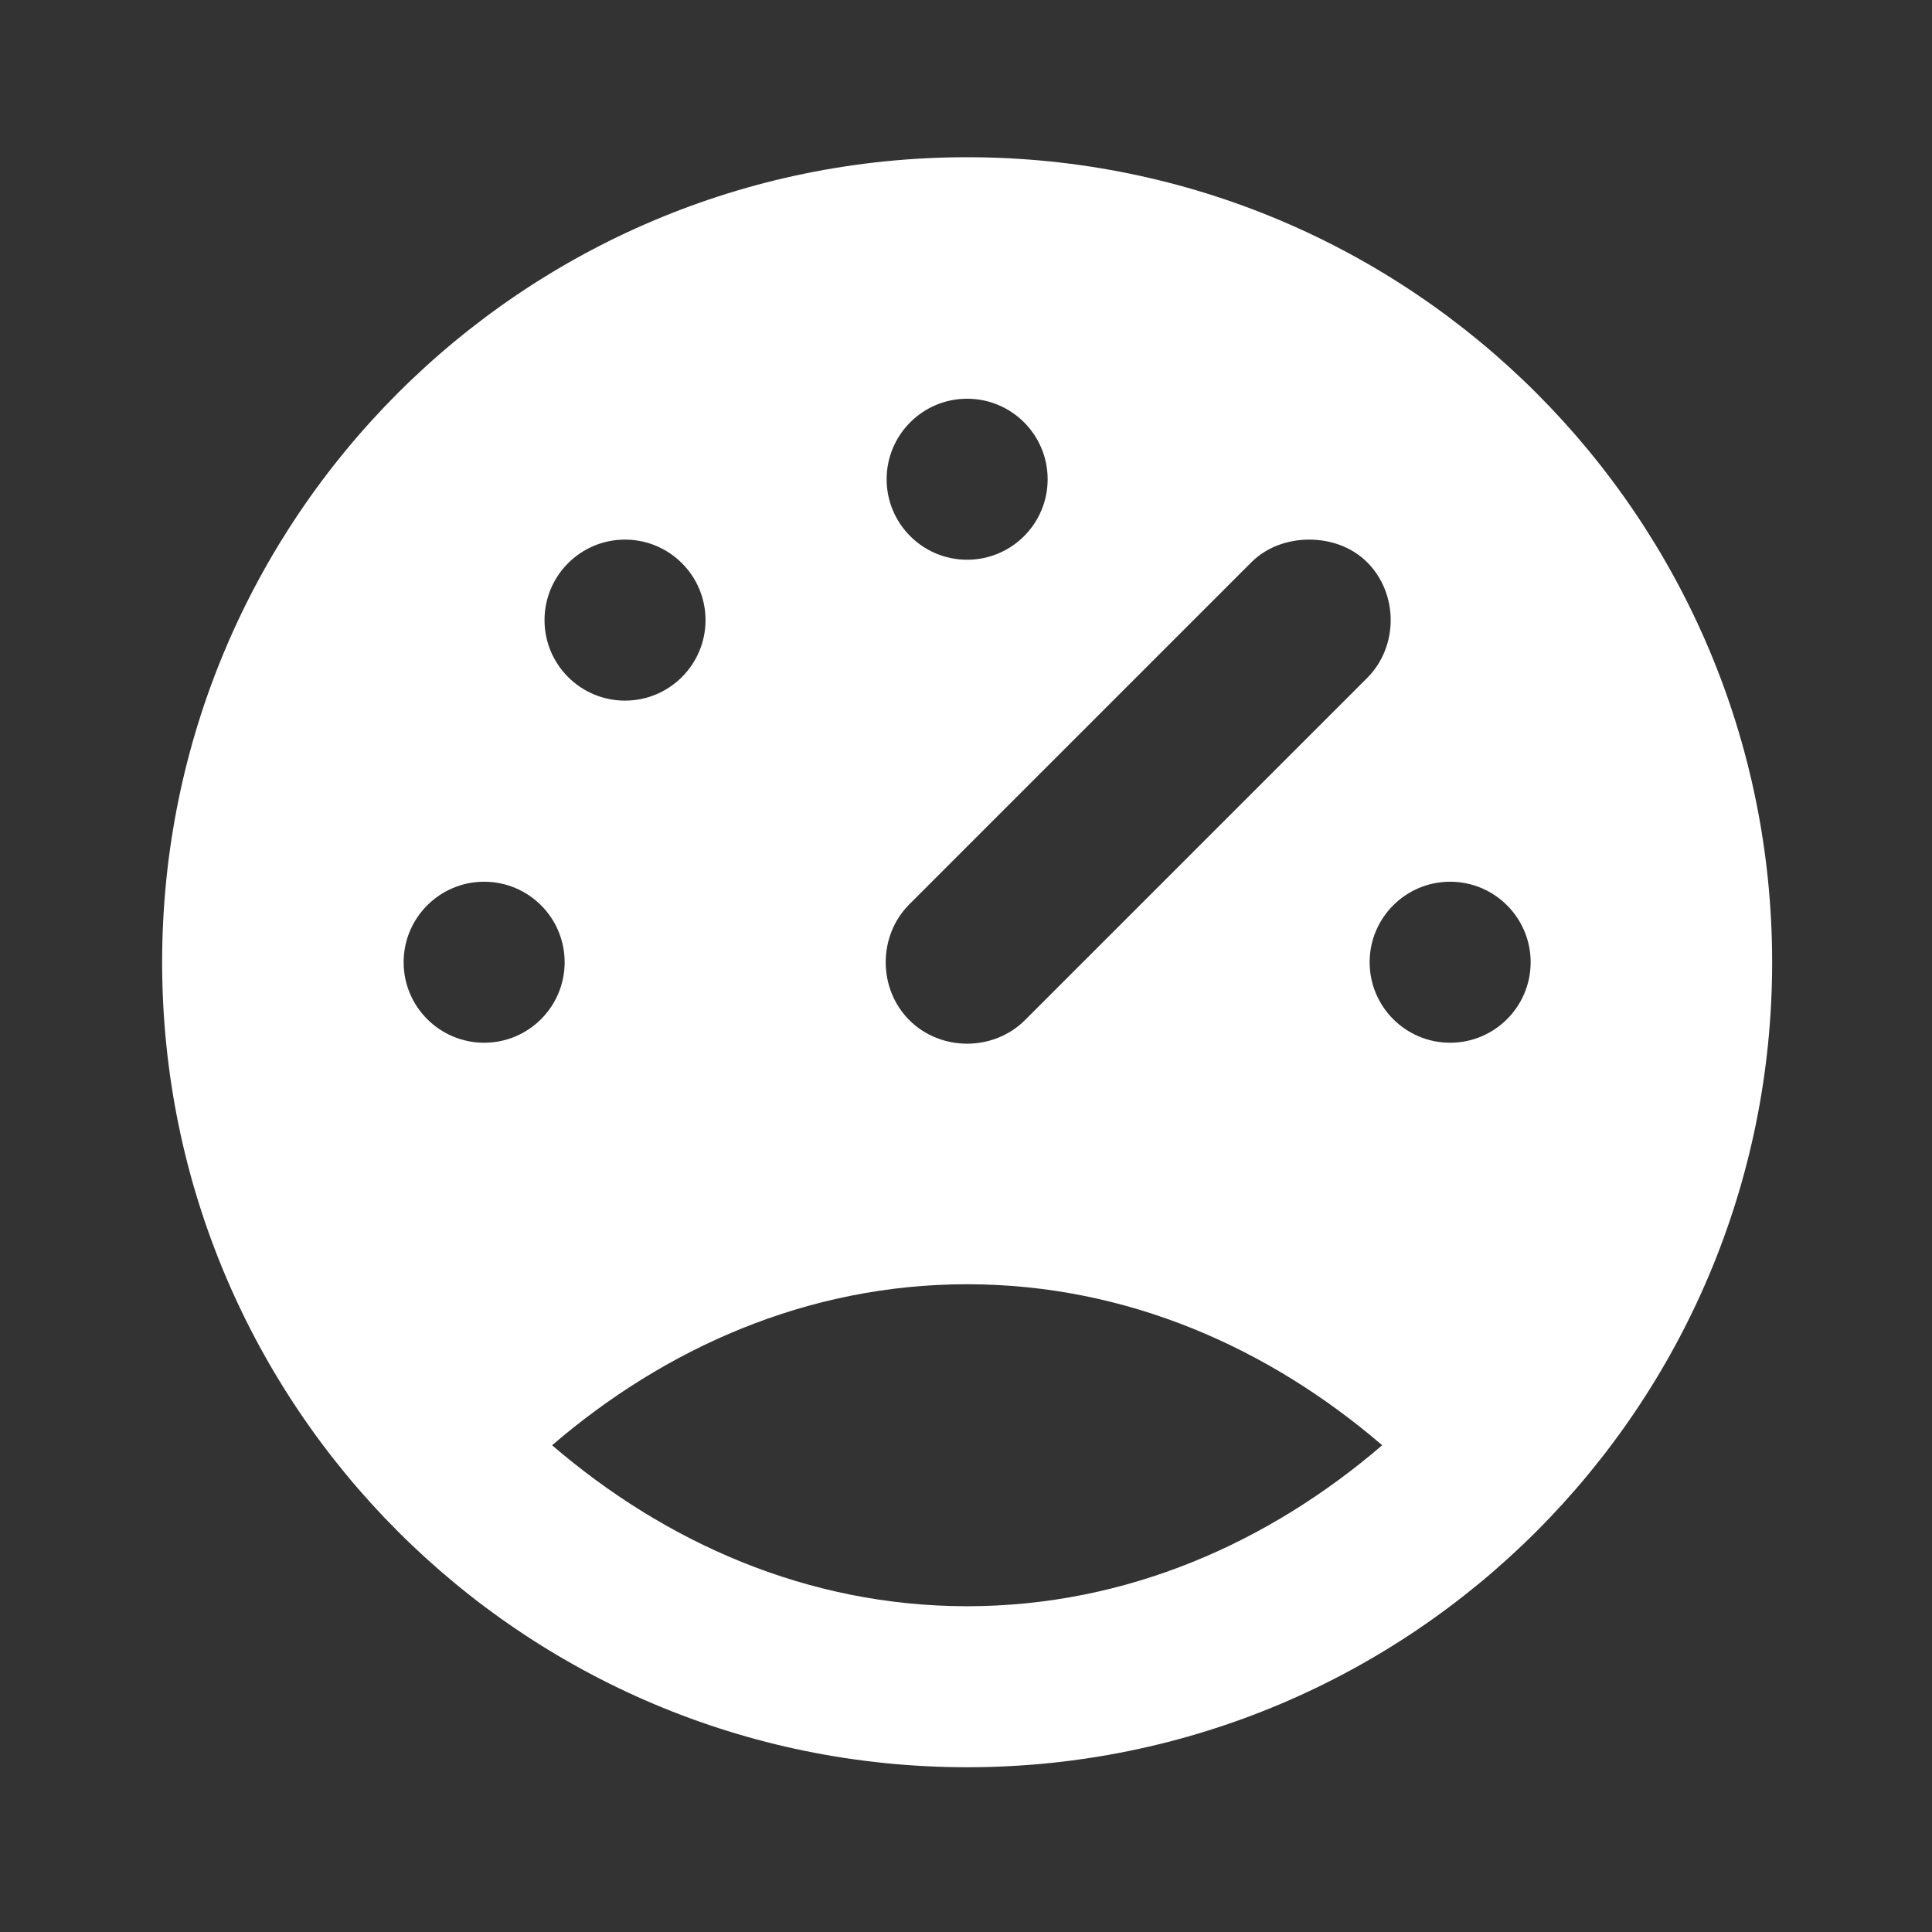 <?xml version="1.0" encoding="UTF-8"?>
<svg xmlns="http://www.w3.org/2000/svg" width="50" height="50" viewBox="0 0 50 50" fill="none">
  <rect x="0" y="0" width="50" height="50" fill="#333333" stroke="none"/>
  <path d="M25.029 4.069C13.523 4.069 4.196 13.397 4.196 24.903C4.196 36.408 13.523 45.736 25.029 45.736C36.536 45.736 45.863 36.408 45.863 24.903C45.863 13.397 36.536 4.069 25.029 4.069ZM25.029 10.319C26.18 10.319 27.113 11.252 27.113 12.403C27.113 13.553 26.18 14.486 25.029 14.486C23.88 14.486 22.946 13.553 22.946 12.403C22.946 11.252 23.88 10.319 25.029 10.319ZM16.175 13.965C17.325 13.965 18.259 14.898 18.259 16.049C18.259 17.199 17.325 18.132 16.175 18.132C15.025 18.132 14.092 17.199 14.092 16.049C14.092 14.898 15.025 13.965 16.175 13.965ZM33.884 13.965C34.417 13.965 34.973 14.144 35.382 14.551C36.194 15.365 36.194 16.732 35.382 17.546L26.527 26.4C25.713 27.214 24.346 27.214 23.532 26.4C22.719 25.586 22.719 24.219 23.532 23.405L32.386 14.551C32.794 14.144 33.35 13.965 33.884 13.965ZM12.53 22.819C13.68 22.819 14.613 23.752 14.613 24.903C14.613 26.053 13.68 26.986 12.53 26.986C11.38 26.986 10.446 26.053 10.446 24.903C10.446 23.752 11.38 22.819 12.53 22.819ZM37.529 22.819C38.679 22.819 39.613 23.752 39.613 24.903C39.613 26.053 38.679 26.986 37.529 26.986C36.38 26.986 35.446 26.053 35.446 24.903C35.446 23.752 36.38 22.819 37.529 22.819ZM25.029 33.236C29.175 33.236 32.855 34.898 35.771 37.403C32.855 39.908 29.175 41.569 25.029 41.569C20.884 41.569 17.204 39.908 14.288 37.403C17.204 34.898 20.884 33.236 25.029 33.236Z" fill="white"></path>
</svg>
